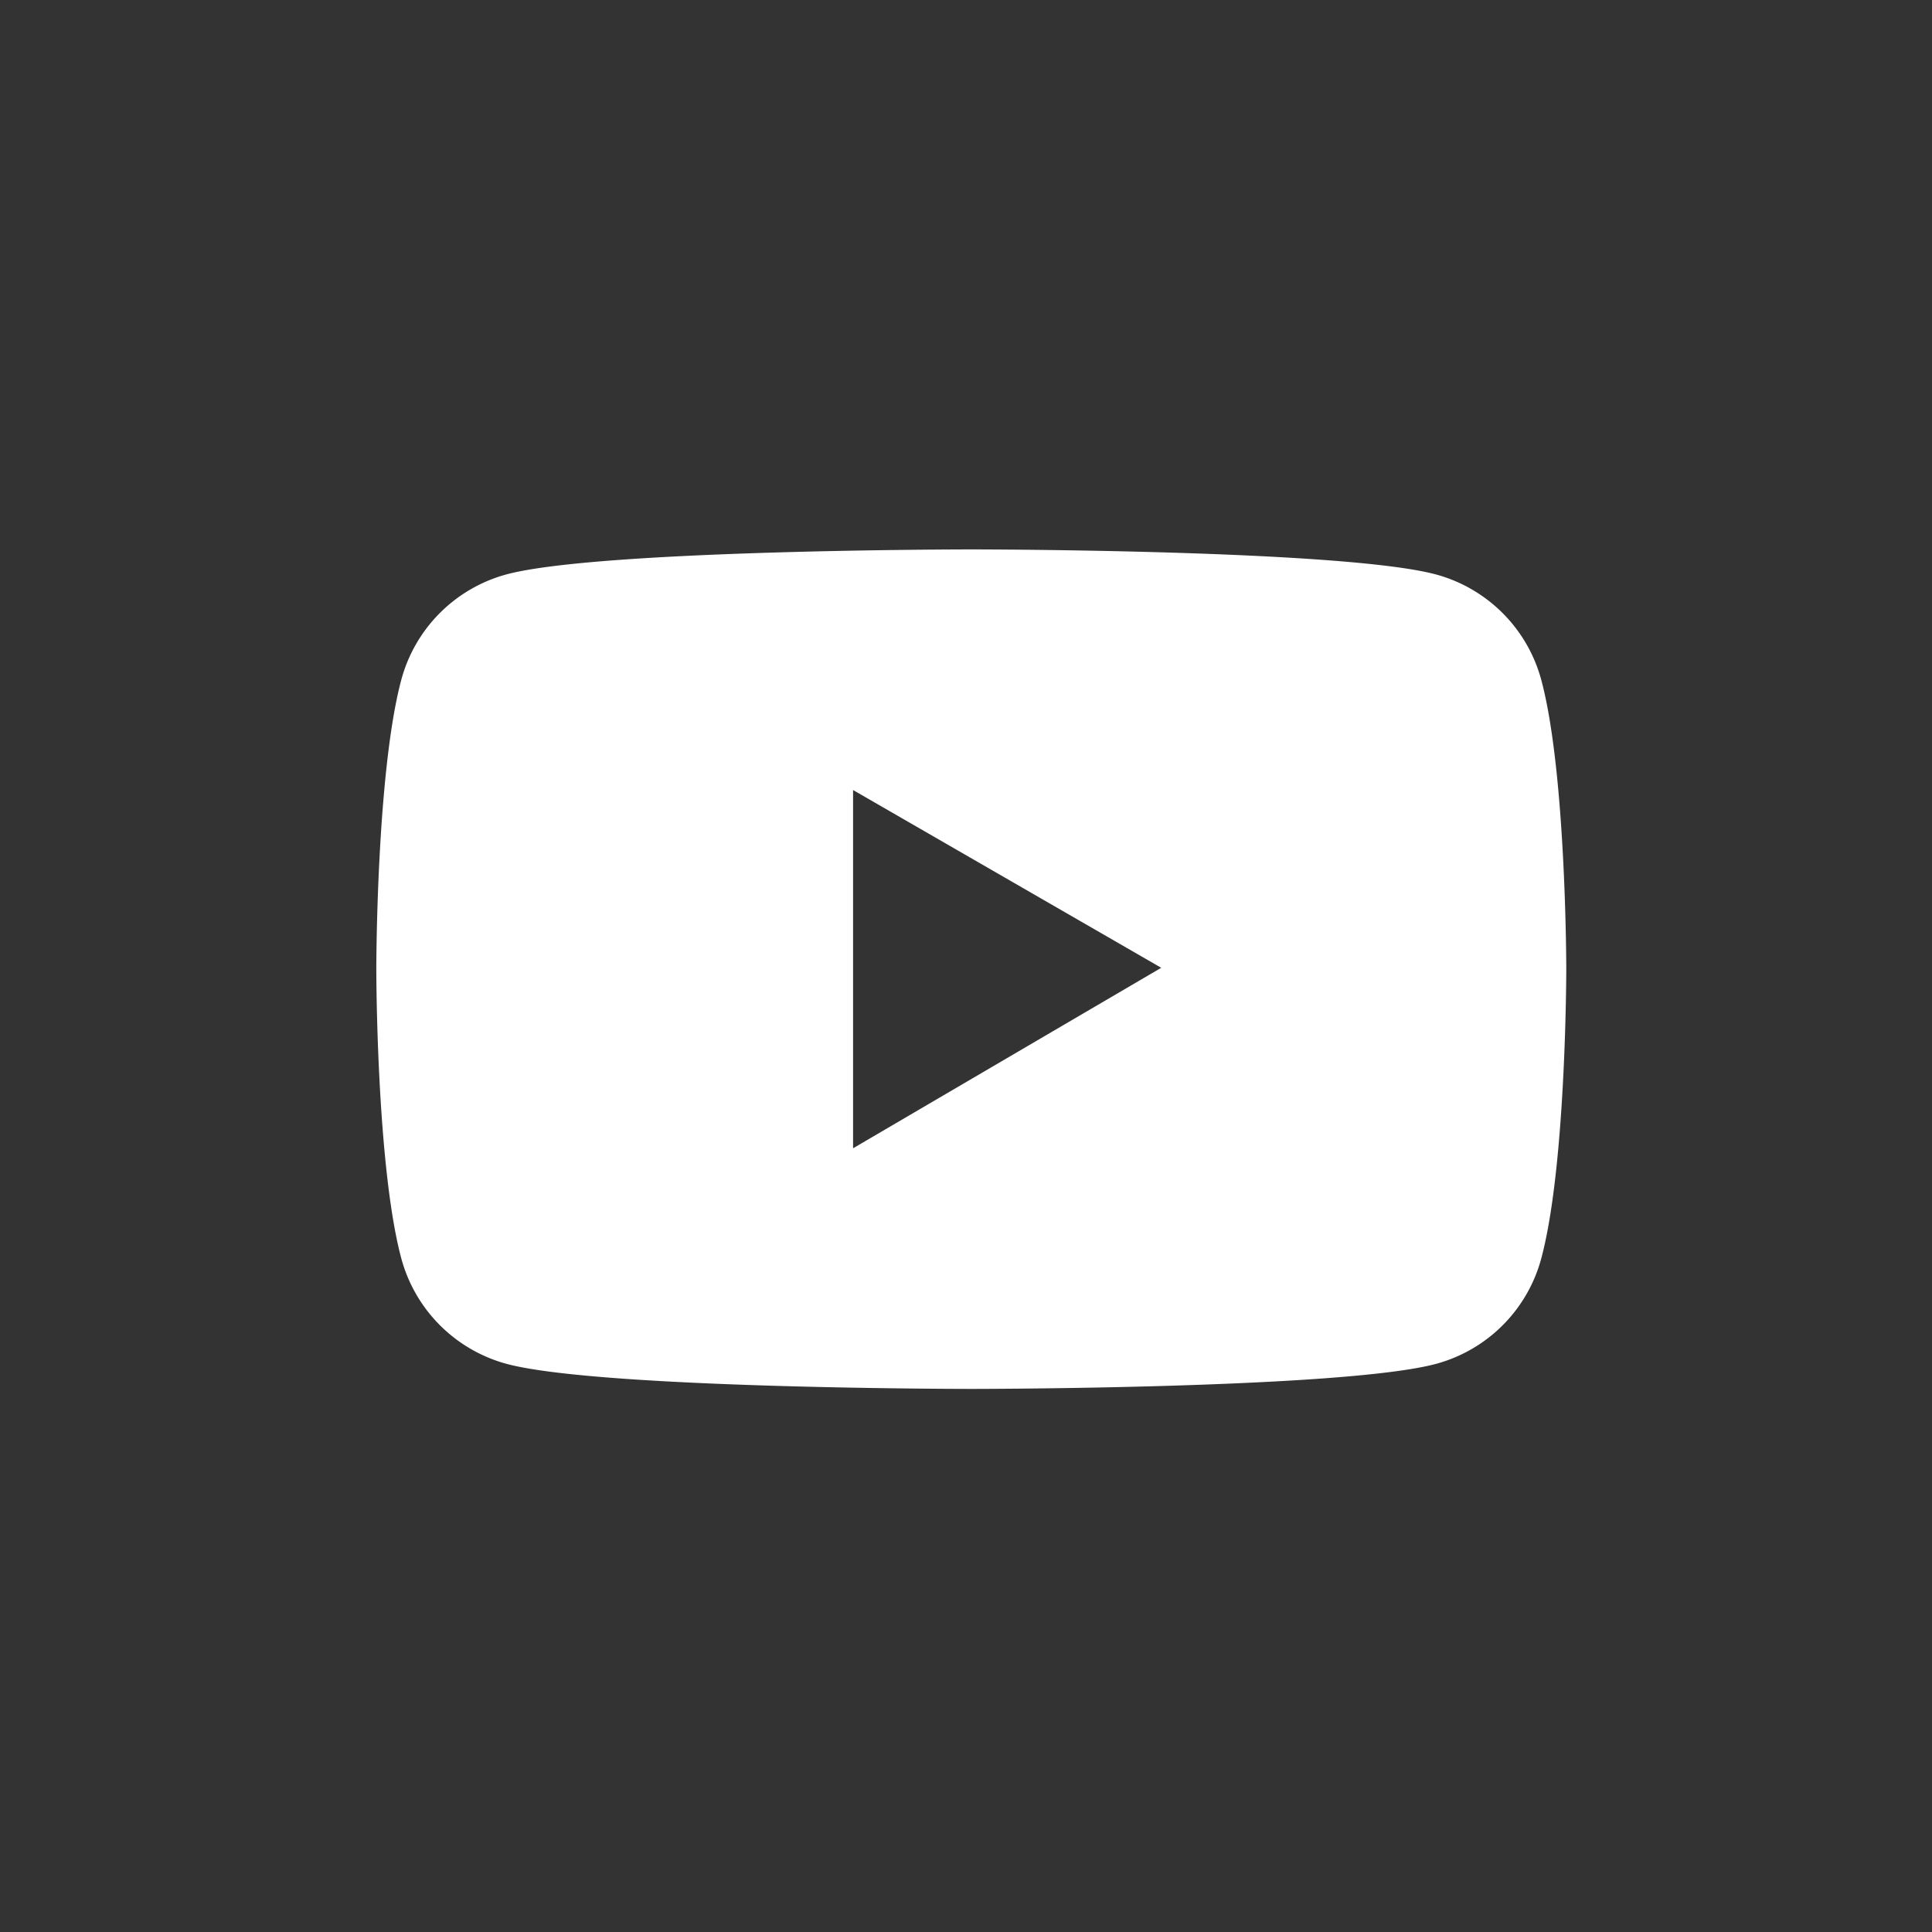 <svg xmlns="http://www.w3.org/2000/svg" width="40" height="40" fill="none"><rect width="100%" height="100%" fill="#333333" stroke="none"/><path fill="#fff" d="M31.914 14.09a3.098 3.098 0 0 0-2.178-2.195c-1.922-.52-9.626-.52-9.626-.52s-7.705 0-9.627.518a3.093 3.093 0 0 0-2.178 2.194c-.514 1.938-.514 5.979-.514 5.979s0 4.04.514 5.975a3.098 3.098 0 0 0 2.178 2.195c1.922.52 9.627.52 9.627.52s7.704 0 9.627-.52a3.093 3.093 0 0 0 2.177-2.195c.514-1.934.514-5.975.514-5.975s0-4.041-.514-5.976zm-14.252 9.684v-7.417l6.38 3.68-6.38 3.737z"/></svg>